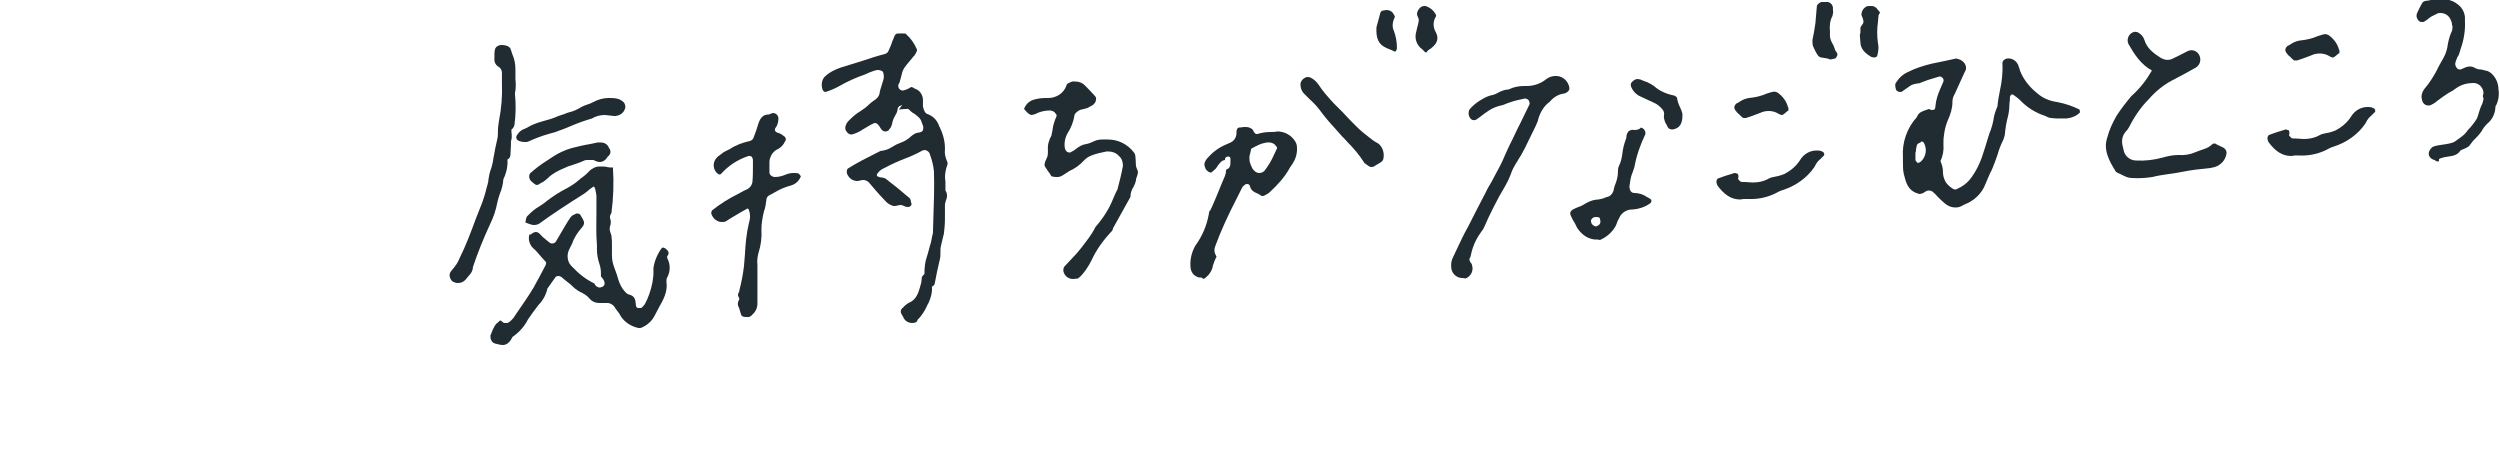 <?xml version="1.0" encoding="utf-8"?>
<!-- Generator: Adobe Illustrator 27.2.0, SVG Export Plug-In . SVG Version: 6.00 Build 0)  -->
<svg version="1.1" id="レイヤー_1" xmlns="http://www.w3.org/2000/svg" xmlns:xlink="http://www.w3.org/1999/xlink" x="0px"
	 y="0px" viewBox="0 0 500 93" style="enable-background:new 0 0 500 93;" xml:space="preserve">
<style type="text/css">
	.st0{fill:#202C31;}
</style>
<g id="グループ_94529" transform="translate(-817.613 -3089.501)">
	<path id="パス_2262" class="st0" d="M1032.2,3145.3c-0.7,0-1.4-0.4-1.7-1c-0.3-0.5-0.3-1.1,0-1.5c0.5-0.5,1-1.1,1.5-1.6
		c1.3-1.3,2.4-2.8,3.5-4.3l0.6-0.9c0.1-0.2,0.2-0.4,0.3-0.5c0.1-0.2,0.2-0.4,0.3-0.6c1.5-1.7,2.8-3.7,3.6-5.8
		c0.3-0.6,0.5-1.2,0.8-1.7c0.4-1.5,0.8-3.1,1.1-4.7c0-0.8-0.2-1.5-0.8-2c-0.5-0.6-1.3-0.9-2-0.9c-0.2,0-0.3,0-0.5,0
		c-1,0.2-2,0.4-3,0.8c-0.6,0.2-1.1,0.6-1.5,1c-0.8,0.9-1.8,1.6-2.9,2.1c-0.5,0.3-0.9,0.6-1.4,0.9c-0.3,0.2-0.7,0.3-1,0.3
		c-0.3,0-0.7,0-1-0.1c-0.1,0-0.3-0.1-0.3-0.2l-0.1-0.2c-0.4-0.5-0.7-1-1.1-1.6c-0.1-0.2-0.1-0.5,0-0.8c0.1-0.2,0.1-0.4,0.2-0.5
		c0.1-0.2,0.2-0.5,0.3-0.7c0.1-0.4,0.1-0.9,0.1-1.3c-0.1-1,0.2-2,0.7-2.9c0.1-0.3,0.1-0.7,0.2-1c0.1-1,0.4-1.9,0.8-2.8
		c0.1-0.2,0-0.4-0.1-0.5c-0.2-0.3-0.4-0.5-0.7-0.6l-0.4-0.1h-0.2c-0.8,0-1.7,0.2-2.4,0.5c-0.3,0.2-0.7,0.3-1.1,0.4
		c-0.4,0-0.8-0.3-1.4-1c-0.2-0.2-0.2-0.3,0-0.6c0.4-0.8,1.1-1.3,1.9-1.5c0.7-0.2,1.5-0.3,2.3-0.3l0.5,0c1.6,0,3.1-1,3.6-2.5
		c0.1-0.2,0.1-0.3,0.1-0.3l0.2-0.1c0.3-0.2,0.6-0.3,0.9-0.4c0.2,0,0.3,0,0.5,0c0.7,0,1.4,0.2,1.9,0.7c0.7,0.7,1.4,1.4,2.1,2.2
		c0.2,0.2,0.3,0.5,0.2,0.8c0,0.4-0.3,0.7-0.6,1c-0.4,0.2-0.7,0.4-1.1,0.6c-0.2,0.1-0.5,0.1-0.7,0.2c-0.3,0.1-0.7,0.1-1,0.3
		c-0.3,0.2-0.9,0.6-0.9,1c-0.2,1.3-0.7,2.5-1.4,3.6c-0.5,0.9-0.7,2-0.5,3c0.1,0.4,0.4,0.8,0.9,0.8h0l0.2,0c0.1-0.1,0.2-0.1,0.3-0.2
		c0.3-0.1,0.5-0.3,0.8-0.5c0.6-0.5,1.3-0.9,2.1-1c0.5-0.1,1-0.3,1.4-0.5c0.6-0.3,1.2-0.4,1.8-0.4c0.3,0,0.6,0,0.9,0l0.2,0
		c2.1,0,4,1,5.2,2.6c0.3,0.4,0.3,0.4,0.4,2.6c0,0.2,0.1,0.4,0.2,0.7c0.1,0.2,0.2,0.4,0.2,0.6c0,0.3-0.1,0.6-0.2,0.9
		c-0.1,0.2-0.2,0.5-0.2,0.8c-0.1,0.5-0.3,0.9-0.5,1.3c-0.4,0.6-0.6,1.3-0.6,2l-0.4,0.7l-3,5.4c-0.1,0.1-0.1,0.2-0.1,0.3
		c-0.1,0.2-0.1,0.3-0.2,0.4c-1.7,1.8-3.1,3.7-4.1,5.9c-0.3,0.6-0.6,1.1-1,1.7c-0.5,0.7-1,1.4-1.7,1.9
		C1033,3145.2,1032.6,3145.3,1032.2,3145.3"/>
	<path id="パス_2263" class="st0" d="M966.9,3152.9c-0.2,0-0.5,0-0.7-0.1c-0.2-0.1-0.3-0.2-0.3-0.2c-0.1-0.2-0.1-0.4-0.2-0.6
		c-0.1-0.4-0.2-0.7-0.3-1c-0.3-0.4-0.3-1,0-1.5c0.1-0.2,0.1-0.3,0-0.5c-0.3-0.4-0.2-0.7,0-1.1c0.1-0.1,0.1-0.3,0.1-0.4
		c0.4-1.5,0.7-3.1,0.9-4.7c0.1-0.8,0.1-1.6,0.2-2.4c0.1-2.1,0.3-4.2,0.8-6.3c0.3-0.9,0.3-1.8,0-2.6c0-0.1-0.2-0.3-0.3-0.3
		c-1.1,0.6-2.1,1.2-3.1,1.8c-0.2,0.1-0.3,0.2-0.5,0.3c-0.2,0.1-0.4,0.3-0.6,0.4c-0.3,0.2-0.6,0.2-0.9,0.2c-1,0-1.8-0.7-2.1-1.6
		c-0.1-0.2,0-0.5,0.1-0.7c1.6-1.3,3.4-2.4,5.2-3.3l1.1-0.6c0.1-0.1,0.3-0.1,0.4-0.2c0.3-0.1,0.5-0.2,0.7-0.4
		c0.4-0.3,0.6-0.7,0.7-1.2c0.1-1.1,0.1-2.3,0.1-3.4l0-1c0-0.2-0.1-0.4-0.2-0.6c-0.1-0.1-0.2-0.2-0.4-0.2c-0.1,0-0.2,0-0.3,0
		c-2.1,0.7-4,1.9-5.5,3.6c-0.1,0.1-0.2,0.1-0.2,0.1c-0.3,0-0.5-0.2-0.7-0.4c-0.8-0.9-0.7-2.2,0.1-3l0.2-0.2c0.4-0.3,0.8-0.6,1.2-0.9
		c0.4-0.2,0.8-0.4,1.2-0.6c1.2-0.8,2.6-1.3,4-1.6c0.3-0.1,0.6-0.3,0.7-0.6c0.4-1,0.7-1.9,1-2.9c0.4-1.2,1-1.8,2-1.8
		c0.1,0,0.2,0,0.3-0.1c0.2-0.1,0.4-0.1,0.6-0.2c0.6,0,1.1,0.5,1.1,1.1c0,0.7-0.2,1.4-0.6,1.9c-0.1,0.1-0.1,0.3-0.1,0.5
		c0.1,0.2,0.2,0.3,0.4,0.4c0.5,0.1,1,0.4,1.5,0.8c0.3,0.2,0.4,0.7,0.1,1c-0.3,0.7-0.8,1.2-1.4,1.5c-1.1,0.5-1.8,1.7-1.7,3
		c0,0.4,0,0.7,0,1.1l0,0.7c0,0.1,0.1,0.3,0.2,0.4c0.2,0.2,0.5,0.4,0.9,0.4c0.8,0,1.5-0.2,2.2-0.5c0.5-0.2,1-0.3,1.5-0.3
		c0.3,0,0.7,0,1,0.1c0.1,0,0.2,0.2,0.3,0.3c0.1,0.1,0.1,0.2,0.2,0.2c-0.3,0.9-1,1.6-2,1.9c-1.2,0.3-2.3,0.8-3.3,1.4
		c-0.4,0.2-0.7,0.4-1.1,0.6c-0.3,0.2-0.5,0.5-0.5,0.8c-0.1,0.8-0.2,1.6-0.5,2.4c-0.3,1.2-0.5,2.4-0.5,3.6c0.1,1.6-0.1,3.2-0.6,4.7
		c-0.2,0.8-0.3,1.6-0.2,2.4v0.3c0,1.6,0,3.2,0,4.7l0,2.7c0,0.9-0.4,1.7-1,2.2C967.8,3152.8,967.4,3153,966.9,3152.9"/>
	<path id="パス_2264" class="st0" d="M1000.1,3154.1c-0.8,0-1.5-0.4-1.8-1.1c-0.1-0.2-0.2-0.4-0.4-0.7c-0.2-0.4-0.2-0.8,0.1-1.1
		c0.1-0.1,0.3-0.2,0.4-0.4c0.3-0.3,0.6-0.5,0.9-0.7c1.5-0.6,1.9-1.8,2.3-3.1l0.1-0.4c0.1-0.3,0.2-0.6,0.2-0.9c0-0.3,0.1-0.5,0.1-0.8
		c0.1-0.2,0.2-0.3,0.3-0.4c0.1-0.1,0.1-0.1,0.2-0.2c0-1.2,0.1-2.4,0.5-3.5c0.3-0.9,0.5-1.9,0.8-2.8l0.2-1c0.1-0.3,0.1-0.6,0.2-0.9
		c0-1.1,0.1-2.3,0.1-3.4c0.1-2.9,0.2-5.9,0.1-8.9c-0.1-1.2-0.4-2.3-0.8-3.4c-0.1-0.5-0.5-0.8-1-0.9c-0.2,0-0.3,0.1-0.5,0.1
		c-1.2,0.7-2.4,1.2-3.7,1.7c-1.3,0.5-2.6,1.1-3.9,1.8l-0.2,0.1c-0.5,0.2-0.9,0.6-1.2,1c-0.1,0.1-0.1,0.2-0.1,0.2l0,0.1l0,0.2
		c0.1,0.1,0.3,0.1,0.4,0.2c0.1,0,0.3,0.1,0.5,0.1c0.3,0,0.5,0.1,0.8,0.2c1.7,1.3,3.3,2.6,4.8,3.9c0.2,0.2,0.3,0.5,0.3,0.8l0.1,0.3
		c0.1,0.2-0.1,0.5-0.3,0.6c-0.2,0.1-0.3,0.1-0.5,0.1c-0.2,0-0.5-0.1-0.7-0.2c-0.2-0.1-0.4-0.2-0.7-0.2c-0.2,0-0.4,0.1-0.6,0.1
		c-0.2,0.1-0.4,0.1-0.6,0.1c-0.2,0-0.3,0-0.5-0.1c-0.5-0.2-1-0.5-1.4-1c-0.7-0.7-1.4-1.5-2-2.2c-0.4-0.5-0.8-0.9-1.2-1.4
		c-0.3-0.3-0.7-0.5-1.1-0.5c-0.2,0-0.4,0-0.6,0.1c-0.2,0-0.4,0.1-0.6,0.1c-0.8,0-1.5-0.4-1.9-1.1c-0.2-0.3-0.3-0.7-0.2-1
		c0-0.2,0.1-0.3,0.2-0.4c1.9-1.2,3.9-2.2,5.9-3.2l0.6-0.3h0c0.8-0.1,1.6-0.3,2.3-0.8c0.3-0.2,0.6-0.3,0.9-0.5
		c0.2-0.1,0.5-0.2,0.7-0.3c0.9-0.3,1.7-0.8,2.3-1.4c0.5-0.4,1-0.7,1.6-0.7l0.3-0.1c0.2-0.1,0.4-0.2,0.4-0.4c0.1-0.3,0.1-0.6,0-0.9
		c-0.1-0.2-0.1-0.3-0.2-0.5c-0.1-0.4-0.3-0.8-0.6-1.1c-0.3-0.3-0.7-0.6-1-0.8c-0.4-0.2-0.7-0.5-1-0.8c-0.1-0.1-0.3-0.2-0.5-0.1
		c-0.1,0-0.3,0-0.4,0c-0.4,0-0.7,0.1-1,0.1l-0.1,0c0.2-0.3,0.4-0.5,0.5-0.7l0.2-0.2l-0.3,0.1c-0.4,0.1-0.7,0.4-0.7,1
		c-0.1,0.4-0.3,0.8-0.5,1.1c-0.3,0.5-0.5,1.1-0.6,1.7c-0.1,0.3-0.2,0.6-0.4,0.8c-0.1,0.1-0.2,0.2-0.2,0.3c-0.2,0.2-0.5,0.3-0.7,0.3
		c-0.2,0-0.5-0.1-0.7-0.3c-0.1-0.1-0.2-0.3-0.3-0.4c-0.1-0.2-0.3-0.5-0.5-0.7c-0.2-0.2-0.4-0.3-0.7-0.3c-0.5,0.2-1,0.5-1.5,0.8
		c-0.3,0.2-0.7,0.4-1,0.6c-0.6,0.4-1.3,0.7-2,0.9h-0.1c-0.4,0-0.7-0.2-0.9-0.5c-0.3-0.3-0.4-0.7-0.3-1.1c0.1-0.4,0.3-0.8,0.6-1.1
		l0.3-0.3c0.6-0.6,1.3-1.2,2-1.6c0.6-0.4,1.2-0.8,1.7-1.3c0.4-0.4,0.9-0.8,1.4-1.1c0.4-0.3,0.7-0.7,0.8-1.1c0.1-0.7,0.3-1.3,0.5-1.9
		c0.1-0.3,0.2-0.7,0.3-1c0.2-0.7,0-1.6-0.3-1.7c-0.3-0.1-0.5-0.2-0.8-0.2c-0.3,0-0.6,0.1-0.9,0.2c-0.6,0.2-1.1,0.4-1.7,0.7
		c-1.8,0.6-3.5,1.4-5.1,2.3c-0.9,0.5-1.8,0.9-2.8,1.2l0,0c-0.2,0-0.4-0.2-0.5-0.3c-0.4-0.9-0.3-2,0.3-2.7c0.9-0.9,2.1-1.5,3.3-1.9
		c1.4-0.4,2.8-0.9,4.2-1.3c1.5-0.5,3-1,4.6-1.4c0.3-0.1,0.6-0.3,0.7-0.6c0.3-0.7,0.6-1.3,0.8-2l0.1-0.2c0.4-1.1,0.5-1.3,1.1-1.3
		c0.2,0,0.4,0,0.6,0l0.6,0c0.1,0,0.2,0,0.3,0.1c1,0.9,1.7,1.9,2.2,3.1c0,0.1,0,0.2,0,0.3l-0.1,0.2c-0.2,0.3-0.3,0.7-0.6,0.9
		l-0.4,0.5c-1.7,2-1.7,2-2.1,3.7l-0.2,0.7c0,0.2-0.1,0.3-0.2,0.5c-0.1,0.1-0.1,0.2-0.1,0.3c-0.1,0.2,0,0.5,0.1,0.7
		c0.2,0.2,0.4,0.4,0.7,0.4c0.1,0,0.1,0,0.2,0c0.4-0.1,0.9-0.3,1.2-0.5c0.1-0.1,0.2-0.1,0.4-0.2c0.1,0,0.2,0.1,0.3,0.1
		c0.2,0.1,0.3,0.2,0.5,0.3c0.1,0,0.2,0.1,0.3,0.1c0.7,0.4,1.2,1.2,1.2,2.1c0,0.3,0,0.6,0,0.9l0,0.4c0.2,0.9,0.5,1.4,0.9,1.5
		c1.1,0.4,1.9,1.2,2.3,2.3c0.7,1.4,1.2,2.9,1.2,4.5l0,0.3c-0.1,0.8,0.1,1.6,0.4,2.3c0.1,0.2,0.2,0.5,0.1,0.7
		c-0.4,1.1-0.6,2.2-0.4,3.4c0,0.6,0,1.2,0,1.8c0.4,0.6,0.4,1.3,0.1,2c-0.1,0.3-0.2,0.6-0.2,0.9c0,0.5,0,0.9,0,1.4c0,0.4,0,0.8,0,1.2
		l0,0.3c0,0.9-0.1,1.9-0.2,2.8c-0.1,0.4-0.2,0.8-0.3,1.2c-0.1,0.4-0.2,0.8-0.3,1.3c-0.1,0.4-0.1,0.8-0.1,1.2c0,0.5,0,1-0.1,1.4
		c-0.4,1.6-0.7,3.1-1,4.7l-0.1,0.4c0,0.1-0.2,0.2-0.3,0.3c-0.1,0.1-0.2,0.1-0.2,0.2c0.1,1-0.2,2.1-0.6,3c-0.1,0.3-0.3,0.5-0.4,0.8
		c-0.5,1.1-1.1,2-1.9,2.8C1001.1,3153.9,1000.6,3154.1,1000.1,3154.1"/>
	<path id="パス_2265" class="st0" d="M1109.9,3145.1c-1-0.1-1.8-0.8-2-1.8c-0.1-0.7-0.1-1.4,0.2-2.1l0.9-1.9
		c0.7-1.5,1.4-3,2.2-4.4c1.2-2.4,2.4-4.7,3.6-7c0.3-0.7,0.7-1.3,1.1-2c0.5-1,1.1-2,1.6-3c0.5-0.9,0.9-1.9,1.3-2.8
		c0.4-0.8,0.7-1.6,1.1-2.3c0.6-1.2,1.1-2.4,1.7-3.5c0.6-1.3,1.3-2.6,1.9-3.9c0.1-0.3,0-0.6-0.2-0.9c-0.2-0.2-0.5-0.3-0.7-0.3
		l-0.9,0.2c-1,0.2-2,0.5-3,0.9c-0.4,0.2-0.8,0.3-1.3,0.4c-0.7,0.2-1.4,0.5-2,0.9c-0.6,0.4-1.2,0.8-1.8,1.3l-0.7,0.5
		c-0.3,0.2-0.8,0.2-1.1-0.1c-0.5-0.5-0.6-1.2-0.3-1.9c0.6-0.7,1.3-1.3,2.1-1.8l0.2-0.1c0.6-0.4,1.2-0.7,1.9-0.9
		c0.6-0.1,1.1-0.3,1.6-0.6c0.6-0.3,1.3-0.6,2-0.6c1-0.5,2.1-0.7,3.1-0.7l0.6,0c1.4,0,2.8-0.5,3.9-1.4c0.5-0.4,1.2-0.6,1.8-0.6l0.3,0
		c1.3,0.1,2.3,1.1,2.5,2.4c0,0.3-0.1,0.5-0.3,0.7c-0.2,0.2-0.4,0.3-0.7,0.4c-1.1,0.1-2.1,0.7-2.8,1.5l-0.2,0.2
		c-1.1,0.8-1.8,2-2.2,3.3c-0.1,0.6-0.4,1.1-0.6,1.6c-0.7,1.4-1.4,2.9-2.1,4.3c-0.4,0.7-0.7,1.4-1.2,2.1c-0.3,0.6-0.7,1.1-1,1.7
		c-0.3,0.5-0.5,1.1-0.7,1.6c-0.3,0.8-0.7,1.6-1.1,2.3c-0.8,1.3-1.5,2.6-2.1,3.8l-0.5,1c-0.5,1-1,2-1.4,3c-0.2,0.4-0.4,0.9-0.7,1.2
		c-0.1,0.2-0.3,0.4-0.4,0.6c-0.9,1.3-1.5,2.9-1.8,4.5c-0.4,0.5-0.1,0.9,0.1,1.2c0.1,0.1,0.2,0.2,0.2,0.4c0.4,1.1-0.2,2.3-1.3,2.7
		C1110.4,3145.1,1110.2,3145.1,1109.9,3145.1L1109.9,3145.1z"/>
	<path id="パス_2266" class="st0" d="M909.2,3146.1c-0.2,0-0.4,0-0.6-0.1c-0.4-0.1-0.8-0.4-0.9-0.8c-0.2-0.3-0.2-0.7-0.1-1.1
		c0.1-0.2,0.3-0.5,0.5-0.7c0.6-0.7,1.1-1.4,1.4-2.2c1.3-2.6,2.3-5.3,3.3-8c0.4-1.1,0.9-2.2,1.3-3.3c0.3-0.9,0.6-1.8,0.8-2.7l0.2-0.7
		c0.1-0.4,0.2-0.7,0.2-1.1c0.1-0.6,0.2-1.2,0.4-1.8c0.3-0.8,0.5-1.6,0.6-2.5l0.1-0.5c0.1-0.5,0.2-1.1,0.3-1.6
		c0.1-0.6,0.3-1.2,0.4-1.8c0.1-0.5,0.1-1,0.1-1.5c0-0.7,0.1-1.3,0.2-2c0.5-2.5,0.7-5,0.6-7.5c0-0.7,0-1.4,0-2.1
		c0-0.5-0.2-0.9-0.6-1.2c-0.6-0.3-1-1-0.9-1.7c0-0.2,0-0.4,0-0.6c0-0.4,0-0.8,0.1-1.2c0.1-0.4,0.4-0.7,0.8-0.8
		c0.2-0.1,0.4-0.1,0.7-0.1c0.3,0,0.7,0.1,1,0.2c0.2,0.1,0.5,0.3,0.6,0.5c0.1,0.4,0.3,0.8,0.4,1.2c0.4,0.9,0.6,1.9,0.6,3
		c0,0.6,0,1.3,0,1.9c0.1,1,0.1,1.9-0.1,2.9c0.2,2.1,0.2,4.2-0.1,6.3c-0.1,0.4-0.3,0.7-0.6,0.9l0,0.5c0.1,0.6,0.1,1.3-0.1,1.9l0,0.8
		c0,0.6-0.1,1.2-0.1,1.9c0,0.4-0.3,0.8-0.6,0.9c0.1,1.3-0.2,2.7-0.8,3.9c-0.1,1-0.3,2-0.7,2.9c-0.2,0.6-0.4,1.2-0.5,1.7
		c-0.3,1.6-0.8,3.1-1.5,4.5c-1.3,2.8-2.5,5.8-3.4,8.5c0,0.6-0.3,1.2-0.7,1.6c-0.2,0.2-0.3,0.4-0.5,0.6
		C910.5,3145.8,909.9,3146.1,909.2,3146.1"/>
	<path id="パス_2267" class="st0" d="M1091.9,3122.9c-0.2,0-0.5-0.1-0.7-0.3c-0.1-0.1-0.2-0.1-0.3-0.2c-0.1-0.1-0.3-0.2-0.4-0.3
		c-1-1.6-2.2-3-3.5-4.3c-0.4-0.5-0.9-0.9-1.3-1.4l-0.8-0.9c-1-1.1-2-2.2-2.9-3.4c-0.7-1-1.5-1.9-2.4-2.7c-0.4-0.4-0.8-0.8-1.2-1.2
		c-0.5-0.5-0.7-1.2-0.7-1.9c0.1-0.7,0.6-1.2,1.3-1.4c0.1,0,0.2,0,0.2,0c0.2,0,0.4,0.1,0.5,0.1c0.6,0.3,1.2,0.8,1.6,1.4
		c0.9,1.4,2,2.6,3.1,3.8c0.3,0.3,0.6,0.6,0.9,0.9l0.8,0.8c0.9,1,1.9,2,2.9,3c0.8,0.8,1.7,1.5,2.6,2.2l0.8,0.6
		c0.2,0.1,0.3,0.2,0.5,0.3c0.2,0.1,0.4,0.2,0.6,0.4c0.7,0.7,1,1.8,0.8,2.8c-0.1,0.6-0.6,0.8-1.1,1.1c-0.2,0.1-0.3,0.2-0.5,0.3
		c-0.1,0.1-0.2,0.1-0.3,0.2C1092.2,3122.9,1092,3122.9,1091.9,3122.9L1091.9,3122.9z"/>
	<path id="パス_2268" class="st0" d="M1165.7,3129.4c-1.8,0-3.2-0.9-4.6-2.8c-0.1-0.2-0.2-0.5-0.2-0.8c0-0.2,0.2-0.6,0.3-0.6
		c1-0.4,2-0.7,3-1l0.3-0.1c0.1,0,0.3,0,0.4,0.1h0c0.1,0,0.2,0,0.3,0.1c0.1,0.2,0.1,0.4,0.1,0.6c-0.1,0.3-0.1,0.4,0,0.5
		c0.2,0.2,0.4,0.5,0.7,0.5l0.5,0c0.6,0,1.1,0.1,1.7,0.1c1,0,2.1-0.2,3-0.7c0.5-0.3,1-0.4,1.6-0.5c0.6-0.1,1.2-0.3,1.7-0.5
		c1.3-0.7,2.4-1.6,3.2-2.9c0.7-1.1,1.9-1.8,3.2-1.8c0.3,0,0.6,0,0.9,0.1c0.3,0.1,0.5,0.2,0.6,0.4c0.1,0.2,0.1,0.5-0.1,0.6
		c-0.2,0.2-0.4,0.4-0.6,0.6c-0.5,0.4-0.8,0.8-1.1,1.4c0,0.1-0.1,0.1-0.1,0.2c-1.5,2.2-3.8,3.8-6.3,4.6c-0.3,0.1-0.6,0.2-0.8,0.3
		c-1.9,1.1-4,1.6-6.2,1.5h-0.9L1165.7,3129.4z"/>
	<path id="パス_2269" class="st0" d="M922.7,3117.9c-0.3,0-0.6,0-0.9-0.1c-0.5-0.1-0.8-0.3-0.9-0.6c-0.1-0.3,0-0.6,0.2-0.8
		c0.1-0.1,0.2-0.2,0.2-0.3c0.2-0.2,0.4-0.4,0.7-0.6c0.3-0.1,0.6-0.3,0.9-0.4c1-0.6,2-1,3.1-1.3c1.1-0.3,2.2-0.6,3.3-1.1l0.9-0.3
		c0.4-0.1,0.7-0.3,1.1-0.4c0.9-0.2,1.8-0.6,2.6-1.1c0.4-0.2,0.8-0.4,1.2-0.5c0.4-0.1,0.8-0.3,1.2-0.5c0.9-0.5,2-0.8,3-0.8
		c0.5,0,1.1,0,1.6,0.1c0.6,0.1,1.1,0.4,1.5,0.8c0.3,0.4,0.4,1,0.1,1.5c-0.3,0.7-1,1.1-1.8,1.2c-0.1,0-0.2,0-0.3,0l-0.9-0.1
		c-0.3,0-0.6-0.1-0.9-0.1c-0.9,0-1.8,0.2-2.6,0.7c-1.4,0.4-2.8,0.9-4.2,1.5c-0.8,0.3-1.6,0.7-2.3,0.9c-0.7,0.3-1.4,0.5-2.2,0.7
		c-1.4,0.4-2.7,0.9-4,1.5C923.1,3117.9,922.9,3117.9,922.7,3117.9"/>
	<path id="パス_2270" class="st0" d="M925,3126.5c-0.3,0-0.6-0.3-1.2-0.8c-0.1-0.1-0.1-0.2-0.2-0.3c-0.2-0.4-0.2-0.8,0-1.2
		c1.1-1,2.3-1.9,3.6-2.7l0.9-0.6c1.2-0.8,2.5-1.4,3.9-1.8c1.2-0.3,2.4-0.6,3.7-0.8c0.5-0.1,0.9-0.2,1.4-0.3c0.1,0,0.3,0,0.4,0h0.3
		c0.7,0,1.4,0.4,1.6,1.1c0.4,0.4,0.4,1.1,0,1.5c-0.1,0.1-0.2,0.2-0.3,0.3c-0.1,0.1-0.1,0.2-0.2,0.3c-0.3,0.4-0.8,0.7-1.3,0.7
		c-0.5,0-0.9-0.2-1.3-0.4c-0.3,0-0.4,0-0.6,0c-0.2,0-0.3,0-0.5,0c-0.2,0-0.5,0-0.7,0.1c-0.7,0.3-1.4,0.6-2.1,0.8
		c-0.7,0.2-1.3,0.4-1.9,0.7c-1.2,0.5-2.4,1.1-3.3,2c-0.3,0.3-0.7,0.6-1,0.8l-0.4,0.2C925.5,3126.3,925.2,3126.5,925,3126.5"/>
	<path id="パス_2271" class="st0" d="M1152.1,3115.4c-0.3,0-0.7-0.1-0.9-0.4c-0.1-0.2-0.2-0.4-0.3-0.6c-0.3-0.4-0.4-0.9-0.5-1.3
		c0-0.2,0-0.3,0-0.5c0.1-0.4,0-0.8-0.2-1.1c-0.5-0.6-1-1.1-1.7-1.4c-0.4-0.2-0.8-0.4-1.3-0.6c-0.6-0.3-1.3-0.6-1.9-0.9
		c-0.6-0.4-1.1-0.9-1.4-1.6c-0.2-0.4-0.2-0.8,0.1-1.1c0.3-0.3,0.7-0.6,1.1-0.6c0.2,0,0.4,0.1,0.6,0.1c0.2,0.1,0.5,0.2,0.7,0.3
		c0.7,0.2,1.4,0.6,2,1c1.1,1,2.5,1.6,4,1.9c0.2,0,0.5,0.3,0.6,0.4c0.1,0.7,0.3,1.3,0.6,1.9c0.2,0.4,0.4,0.9,0.5,1.4
		c0,0.1,0,0.2,0,0.3l0,0c0,1.7-0.6,2.6-2,2.8L1152.1,3115.4z"/>
	<path id="パス_2272" class="st0" d="M1183.1,3101.2c-0.4-0.1-0.8-0.1-1.2-0.2c-0.3,0-0.5-0.2-0.7-0.4c-0.4-0.6-0.7-1.2-1-1.9
		c-0.1-0.4-0.1-0.8-0.1-1.2c0.1-0.5,0.2-1,0.3-1.5c0.1-0.6,0.2-1.3,0.3-1.9c0.1-0.8,0.1-1.6,0.2-2.4l0.1-1.1
		c0.2-0.3,0.5-0.6,0.9-0.7l0.8,0c0.2,0,0.3,0,0.5,0c0.5,0.1,0.9,0.5,1,1.1c0,0.2,0,0.3,0,0.5c0.1,0.4,0,0.8-0.1,1.2
		c-0.5,0.9-0.6,2-0.5,3c0,0.3,0,0.6,0,0.9c0,0.5,0.2,1.1,0.5,1.6c0.2,0.3,0.3,0.6,0.4,0.9c0.1,0.3,0.2,0.6,0.4,0.8
		c0.1,0.1,0.1,0.2,0.2,0.4c0,0.1,0,0.3-0.1,0.4c-0.1,0.3-0.3,0.5-0.4,0.5l-0.9,0.2L1183.1,3101.2z"/>
	<path id="パス_2273" class="st0" d="M1166.4,3113.1c-0.2,0-0.3-0.1-0.4-0.2c-0.2-0.2-0.4-0.3-0.5-0.5c-0.3-0.2-0.5-0.4-0.7-0.7
		c-0.2-0.2-0.4-0.6-0.3-0.9c0.1-0.3,0.3-0.6,0.6-0.7c0.2-0.1,0.4-0.2,0.5-0.3c0.6-0.4,1.2-0.6,1.8-0.7c1.2-0.1,2.5-0.4,3.6-0.9
		c0.3-0.1,0.6-0.2,1-0.3c0.4-0.1,0.7-0.1,1.1,0.1c1,0.7,1.8,1.7,2.1,2.9l0.1,0.2c0,0.1,0,0.2,0,0.2l0,0.3l-0.3,0.2
		c-0.3,0.3-0.6,0.5-0.9,0.7c0,0-0.1,0-0.1,0c-0.2,0-0.4-0.1-0.6-0.2c-0.6-0.4-1.3-0.6-2-0.6c-0.6,0-1.2,0.1-1.8,0.4
		c-0.5,0.2-1.1,0.4-1.6,0.6c-0.4,0.1-0.8,0.3-1.2,0.4C1166.5,3113.1,1166.5,3113.1,1166.4,3113.1"/>
	<path id="パス_2274" class="st0" d="M1275.9,3120.7c-1.8,0-3.2-0.9-4.6-2.8c-0.1-0.2-0.2-0.5-0.2-0.8c0-0.2,0.2-0.6,0.3-0.6
		c1-0.4,2-0.7,3-1l0.3-0.1c0.1,0,0.3,0,0.4,0.1h0c0.1,0,0.2,0,0.3,0.1c0.1,0.2,0.1,0.4,0.1,0.6c-0.1,0.3-0.1,0.4,0,0.5
		c0.2,0.2,0.4,0.5,0.7,0.5l0.5,0c0.6,0,1.1,0.1,1.7,0.1c1,0,2.1-0.2,3-0.7c0.5-0.3,1-0.4,1.6-0.5c0.6-0.1,1.2-0.3,1.7-0.5
		c1.3-0.7,2.4-1.6,3.2-2.9c0.7-1.1,1.9-1.8,3.2-1.8c0.3,0,0.6,0,0.9,0.1c0.3,0.1,0.5,0.2,0.6,0.4c0.1,0.2,0.1,0.5-0.1,0.6
		c-0.2,0.2-0.4,0.4-0.6,0.6c-0.5,0.4-0.8,0.8-1.1,1.4c0,0.1-0.1,0.1-0.1,0.2c-1.5,2.2-3.8,3.8-6.3,4.6c-0.3,0.1-0.6,0.2-0.8,0.3
		c-1.9,1.1-4,1.6-6.2,1.5h-0.9L1275.9,3120.7z"/>
	<path id="パス_2275" class="st0" d="M1276.6,3101.6c-0.2,0-0.3-0.1-0.4-0.2c-0.2-0.2-0.4-0.3-0.5-0.5c-0.3-0.2-0.5-0.4-0.7-0.7
		c-0.2-0.2-0.4-0.6-0.3-0.9c0.1-0.3,0.3-0.6,0.6-0.7c0.2-0.1,0.4-0.2,0.5-0.3c0.6-0.4,1.2-0.6,1.8-0.7c1.2-0.1,2.5-0.4,3.6-0.9
		c0.3-0.1,0.6-0.2,1-0.3c0.4-0.1,0.7-0.1,1.1,0.1c1,0.7,1.8,1.7,2.1,2.9l0.1,0.2c0,0.1,0,0.2,0,0.2l0,0.3l-0.3,0.2
		c-0.3,0.3-0.6,0.5-0.9,0.7c0,0-0.1,0-0.1,0c-0.2,0-0.4-0.1-0.6-0.2c-0.6-0.4-1.3-0.6-2-0.6c-0.6,0-1.2,0.1-1.8,0.4
		c-0.5,0.2-1.1,0.4-1.6,0.6c-0.4,0.1-0.8,0.3-1.2,0.4C1276.8,3101.6,1276.7,3101.6,1276.6,3101.6"/>
	<path id="パス_2276" class="st0" d="M1192.4,3101c-0.2,0-0.3-0.1-0.5-0.1c-0.3-0.2-0.7-0.4-1-0.7c-0.7-0.5-1.2-1.4-1.2-2.2
		c0-0.4-0.1-0.8-0.1-1.2l0-0.5c0.1-0.1,0.1-0.3,0.1-0.4c0-0.3,0-0.6,0-0.9c0.1-0.2,0.2-0.3,0.3-0.5c0.2-0.2,0.3-0.4,0.3-0.7
		c0-0.3-0.1-0.5-0.2-0.8c-0.1-0.2-0.1-0.3-0.2-0.5c0-0.7,0.3-1.3,1-1.7c0.2-0.1,0.5-0.1,0.7-0.1c0.2,0,0.3,0,0.5,0
		c0.5,0.1,0.9,0.4,1.1,0.8l0.2,0.2c0.3,0.3,0.2,0.4,0,0.7c-0.1,0.1-0.1,0.3-0.1,0.4c0,0.4-0.1,0.7-0.1,1.1c-0.2,1.4-0.2,2.8,0,4.2
		c0.2,0.8,0.1,1.6-0.1,2.4C1193.1,3100.8,1192.8,3101,1192.4,3101"/>
	<path id="パス_2277" class="st0" d="M1102.8,3100c-0.1,0-0.2-0.1-0.3-0.2c-0.2-0.2-0.3-0.3-0.5-0.5c-0.3-0.2-0.5-0.4-0.7-0.7
		c-0.5-0.7-0.7-1.6-0.5-2.5l0.1-0.4c0.1-0.6,0.3-1.1,0.4-1.7c0.1-0.4,0.1-0.7-0.1-1.1l-0.1-0.2c-0.2-0.5,0-1.1,0.4-1.5
		c0.2-0.3,0.6-0.5,1-0.5c0.2,0,0.3,0,0.5,0.1c0.7,0.3,1.2,0.7,1.6,1.3c0.2,0.3,0.3,0.6,0.2,0.7c-0.6,0.9-0.6,2.1-0.1,3
		c0.7,1.2,0.5,2.3-0.8,3.3c-0.1,0.1-0.2,0.2-0.3,0.2c-0.1,0.1-0.3,0.2-0.4,0.3C1103,3099.9,1102.9,3100,1102.8,3100"/>
	<path id="パス_2278" class="st0" d="M1096.5,3099.8l-0.4-0.2c-0.4-0.2-0.8-0.3-1.2-0.5c-1.6-0.7-2.1-1.9-2-4.1l0.1-0.4
		c0.2-0.6,0.4-1.6,0.7-2.6c0.1-0.2,0.3-0.4,0.6-0.4c0.2,0,0.4-0.1,0.6-0.1c0.5,0,1,0.2,1.3,0.6l0.1,0.2c0.2,0.3,0.4,0.5,0.2,0.8
		c-0.4,0.8-0.5,1.8-0.1,2.6c0.4,1.1,0.6,2.2,0.6,3.4c0,0.2-0.1,0.4-0.2,0.6C1096.8,3099.8,1096.7,3099.8,1096.5,3099.8
		L1096.5,3099.8z"/>
	<path id="パス_2279" class="st0" d="M918.2,3158.5c-0.4,0-0.8-0.1-1.2-0.2l-0.4-0.1c-0.3-0.1-0.6-0.3-0.7-0.6
		c-0.2-0.3-0.2-0.6-0.2-1l0.2-0.5c0.2-0.5,0.4-1,0.7-1.5c0.2-0.3,0.4-0.5,0.7-0.7l0.2-0.2c0.1-0.1,0.1-0.1,0.2-0.1
		c0.1,0,0.2,0.1,0.3,0.2c0.1,0.1,0.3,0.2,0.4,0.3h0.4c0.2,0,0.4,0,0.5-0.1c0.4-0.2,0.7-0.6,1-0.9l0.8-1.2c1.1-1.6,2.3-3.3,3.3-5
		l0.1-0.2c0.7-1.3,1.5-2.7,2.2-4.1c0.1-0.3,0.3-0.6-0.1-0.9c-0.3-0.3-0.5-0.6-0.8-0.9c-0.5-0.6-1-1.2-1.6-1.7
		c-0.7-0.7-1-1.8-0.7-2.7c0.1,0,0.1,0,0.2,0c0.1,0,0.1,0,0.2-0.1c0.2-0.2,0.6-0.4,0.9-0.4c0.3,0,0.6,0.2,0.8,0.4
		c0.4,0.5,0.9,0.9,1.4,1.3l0.5,0.4c0.1,0.1,0.3,0.2,0.5,0.2c0.3,0,0.6-0.1,0.8-0.4c0.3-0.5,2-3.4,2-3.4c0.3-0.5,0.6-1,0.9-1.4
		c0.2-0.3,0.5-0.5,0.8-0.6l0.2-0.1c0.1-0.1,0.3-0.1,0.4-0.1c0.2,0,0.5,0.1,0.6,0.3c0.1,0.2,0.2,0.4,0.3,0.5c0.4,0.7,0.7,1.2,0,2
		c-0.9,1-1.6,2.1-2,3.3c-0.2,0.4-0.4,0.8-0.6,1.2c-0.5,1.1-0.3,2.5,0.6,3.3c1.3,1.4,2.8,2.6,4.5,3.4c0.1,0.4,0.5,0.7,0.9,0.8h0.1
		c0.3,0,0.5-0.1,0.7-0.2c0.3-0.2,0.4-0.5,0.3-0.9c-0.1-0.4-0.4-0.8-0.7-1.1c0-0.2,0-0.5,0-0.7c0-0.6-0.1-1.2-0.3-1.8
		c-0.3-0.9-0.5-1.9-0.5-2.9c0-0.3,0-0.6,0-0.9c-0.2-2.2-0.1-4.4-0.1-6.5c0-1,0-2.1,0-3.1c0-0.5-0.1-0.9-0.2-1.4l-0.1-0.4
		c-0.1-0.1-0.2-0.3-0.3-0.3c-0.2,0.2-0.4,0.3-0.7,0.5c-0.3,0.3-0.7,0.6-1.1,0.9c-3.5,2.2-6.4,4.1-9,6c-0.3,0.2-0.7,0.3-1.1,0.3
		c-0.3,0-0.6-0.1-0.9-0.2l-0.8-0.3c0.1-0.6,0.1-1.1,0.5-1.4l0.4-0.4c0.4-0.4,0.8-0.7,1.2-1c0.8-0.5,1.6-1,2.3-1.6
		c1.2-0.9,2.4-1.7,3.8-2.4c0.9-0.5,1.7-1,2.5-1.7c0.3-0.3,0.7-0.5,1-0.8c0.3-0.2,0.5-0.4,0.8-0.7c0.4-0.5,1-0.9,1.6-1.1
		c0.3-0.1,0.6-0.1,1-0.1c0.4,0,0.8,0,1.2,0.1c0.4,0.1,0.8,0.1,1.2,0.1c0.2,3,0.1,6.1-0.3,9.1c-0.3,0.4-0.4,0.9-0.2,1.3
		c0.1,0.3,0.1,0.7,0,1.1c-0.2,0.5-0.2,1,0,1.5c0.1,0.2,0.1,0.4,0.2,0.6c0.1,0.7,0.1,1.3,0.1,2c0,0.5,0,1,0,1.5l0,0.5
		c0,0.9,0.2,1.7,0.5,2.5c0.2,0.5,0.4,1.1,0.6,1.7c0.2,0.8,0.5,1.6,1,2.4c0.4,0.5,0.8,1.1,1.3,1.2c1.2,0.3,1.3,1,1.4,2.2
		c0,0.3,0.3,0.6,0.6,0.5c0,0,0,0,0,0l0.2,0c0.1,0,0.3,0,0.4-0.1c0.2-0.2,0.4-0.4,0.6-0.7c0.7-1.3,1.2-2.8,1.5-4.3l0.1-0.7
		c0.1-0.5,0.1-0.9,0.1-1.4c0-0.3,0-0.5,0-0.8c0.2-1.4,0.8-2.8,1.6-3.9c0.1-0.1,0.2-0.2,0.3-0.2c0.1,0,0.2,0.1,0.3,0.1l0.2,0.1
		c0.5,0.4,0.9,0.8,0.4,1.5c-0.1,0.1-0.1,0.3,0,0.5c0.6,1.2,0.6,2.5,0,3.7c-0.2,0.3-0.2,0.6-0.2,0.9c0.3,2-0.6,3.6-1.5,5.2
		c-0.3,0.6-0.6,1.1-0.9,1.7c-0.5,1-1.4,1.8-2.5,2.3c-0.2,0.1-0.3,0.1-0.5,0.1c-0.1,0-0.2,0-0.2,0c-1.4-0.3-2.7-1.1-3.5-2.3
		c-0.3-0.6-0.7-1.1-1.1-1.6l-0.1-0.2c-0.3-0.5-0.9-0.9-1.5-0.9h-0.7c-0.2,0-0.4,0-0.6,0c-0.1,0-0.2,0-0.3,0c-0.8,0-1.5-0.3-2-0.9
		c-0.4-0.5-1-0.9-1.6-1.2c-0.5-0.2-0.9-0.5-1.3-0.8c-0.6-0.6-1.3-1.2-2-1.7l-0.7-0.6c-0.2-0.1-0.4-0.2-0.6-0.2
		c-0.3,0-0.6,0.1-0.7,0.4c-0.4,0.5-0.7,1-1,1.4l-0.5,0.7c-0.3,1.3-0.9,2.4-1.8,3.3l-0.3,0.4c-0.6,0.8-1.2,1.6-1.8,2.5
		c-0.7,1.4-1.8,2.6-3.1,3.5C919.6,3158,918.9,3158.5,918.2,3158.5"/>
	<path id="パス_2280" class="st0" d="M1305.2,3121.8c-0.3,0-0.5-0.2-0.7-0.3c-1.2-0.3-1.6-1.5-0.5-2.5c0.6-0.6,3.5-0.5,4.6-1.2
		l1.1-0.8c0.6-0.4,1.1-0.9,1.5-1.5c0.7-0.7,1.3-1.5,1.8-2.3c0.3-0.7,0.5-1.8,0.9-2.6c0.2-0.3,0.3-0.8,0.4-1.2
		c0.1-0.2-0.2-0.6-0.1-0.8c0.2-0.5,0.1-1.1-0.2-1.5c-0.3-0.6-1-1-1.7-1c-1.2,0-2.4,0.3-3.4,1c-0.5,0.4-1,0.7-1.6,1
		c-0.8,0.5-1.6,1.1-2.4,1.7c-0.3,0.3-0.7,0.5-1.1,0.7c-0.2,0.1-0.4,0.1-0.5,0.1c-0.7,0-1.2-0.5-1.3-1.2c-0.2-0.7,0-1.4,0.4-2
		c1.2-1.4,2.2-3,3-4.7c0.3-0.5,0.6-1.1,0.9-1.6c0.5-0.9,0.8-1.9,0.9-2.9c0.2-0.9,0.4-1.7,0.8-2.5c0.1-0.4,0.2-0.9,0-1.3
		c0-0.2,0-0.4-0.1-0.5c0-0.1,0-0.2-0.1-0.3c-0.3-0.9-1.1-1.5-2.1-1.5c-0.2,0-0.4,0-0.6,0.1c-0.4,0.2-0.8,0.4-1.2,0.6
		c-0.3,0.2-0.6,0.4-0.8,0.6c-0.2,0.1-0.4,0.3-0.6,0.4c-0.1,0.1-0.3,0.1-0.4,0.1c-0.2,0-0.5,0-0.7-0.2c-0.4-0.4-0.6-0.9-0.4-1.5
		c0.3-0.7,0.6-1.3,1-2c0.1-0.2,0.3-0.4,0.6-0.5l0.7-0.1c0.9-0.2,1.8-0.3,2.7-0.3c0.3,0,0.6,0,0.9,0.1c0.9,0.1,1.7,0.5,2.3,1
		c0.8,0.6,1.3,1.5,1.4,2.5v0.8c0.1,1.8-0.2,3.7-0.8,5.4c-0.1,0.3-0.2,0.7-0.3,1c-0.1,0.3-0.2,0.6-0.4,0.8c-0.1,0.2-0.2,0.5-0.3,0.8
		c-0.2,0.4-0.2,0.9,0.1,1.3c0.1,0.2,0.4,0.4,0.6,0.4c0.3,0,0.5-0.1,0.7-0.2c0.4-0.2,0.9-0.4,1.4-0.4c0.4,0,0.7,0.1,1,0.3
		c0.4,0.2,0.8,0.3,1.2,0.3c0.2,0,0.3,0.1,0.5,0.1l0.3,0.1c0.2,0,0.4,0.1,0.5,0.1c0.3,0.1,0.5,0.3,0.7,0.4c0.9,0.8,1.4,1.8,1.5,3
		l0,0.2c0.2,1.2,0,2.5-0.6,3.5c0,1.3-0.6,2.6-1.6,3.4c-0.5,0.5-0.9,1-1.2,1.6c-0.5,0.7-1.1,1.3-1.7,1.9c-0.2,0.3-0.4,0.5-0.6,0.8
		c-0.4,0.6-1.4,0.8-1.9,1.1c-0.9,1.4-2.3,1-3.8,1.5l-0.5,0.2C1305.5,3121.8,1305.3,3121.8,1305.2,3121.8"/>
	<path id="パス_2281" class="st0" d="M1057.5,3145c-0.2,0-0.4-0.1-0.6-0.2c-0.8-0.4-1.2-1.2-1.2-2.1c-0.1-1.4,0.3-2.9,1-4.1
		c1.4-1.9,2.3-4.1,2.7-6.4c0-0.3,0.1-0.5,0.3-0.7c0.1-0.1,0.1-0.3,0.2-0.4l0.4-0.9c0.8-1.8,1.5-3.7,2.3-5.5c0.1-0.3,0.2-0.6,0.2-0.9
		c0-0.1,0-0.3,0.1-0.4c0.9-0.3,0.8-1.1,0.8-1.9l0-0.2c0-0.4-0.2-0.5-0.5-0.5c-0.5,0.1-0.6,0.3-0.6,0.7c-0.7,0.1-1,0.6-1.4,1.1
		c-0.1,0.2-0.3,0.4-0.4,0.6c-0.3,0.3-0.6,0.5-0.9,0.8c-0.1,0-0.1,0-0.2,0c0,0-0.1,0-0.1,0c-0.5-0.2-0.9-0.6-1-1.1
		c-0.2-0.4-0.1-0.9,0.1-1.2c0.2-0.4,0.5-0.7,0.8-1c1.1-1.2,2.5-2,4-2.6c0.9-0.3,1.5-1.2,1.4-2.2c0-0.4,0.2-0.9,0.6-0.9l0.2,0
		c0.4-0.1,0.7-0.1,1.1-0.1c0.5,0,1.1,0.2,1.4,0.6c0,0.1,0.1,0.1,0.1,0.2c0.2,0.4,0.4,0.6,0.6,0.6c0.1,0,0.2,0,0.2,0
		c0.9-0.3,1.8-0.4,2.7-0.4c0.4,0,0.8,0,1.2-0.1c0.1,0,0.2,0,0.4,0c1.3,0.1,2.5,0.8,3.2,1.9c0.2,0.3,0.4,0.7,0.4,1.2
		c0.1,1.1-0.2,2.3-0.8,3.2c-0.2,0.4-0.5,0.7-0.7,1.1c-1,1.8-2.4,3.3-3.9,4.7c-0.3,0.3-0.7,0.5-1.1,0.7c-0.1,0.1-0.3,0.1-0.4,0.1
		c-0.1,0-0.2,0-0.3-0.1c-0.2-0.1-0.4-0.3-0.7-0.4c-0.7-0.3-1.3-0.6-1.5-1.5c-0.1-0.3-0.3-0.4-0.6-0.4c-0.2,0-0.4,0.1-0.6,0.3
		c-0.1,0.1-0.2,0.2-0.3,0.3c-0.4,0.8-0.8,1.6-1.2,2.4c-1.6,3.1-3.1,6.3-4.3,9.6c-0.2,0.6-0.1,1.2,0.2,1.7c0.1,0.1,0.1,0.2,0.1,0.3
		c-0.3,0.5-0.5,1.1-0.7,1.7c-0.1,0.7-0.4,1.3-0.9,1.9c-0.3,0.3-0.6,0.6-1,0.8C1057.9,3144.9,1057.7,3145,1057.5,3145 M1071,3118
		c-0.7,0.1-1.4,0.3-2.1,0.7c-0.3,0.1-0.5,0.3-0.8,0.4c-0.2,0.1-0.3,0.2-0.3,0.4c-0.1,0.3-0.1,0.6-0.2,0.9l-0.1,0.3l0,0.4
		c0,0.3,0,0.6,0.1,0.9c0.1,0.4,0.3,0.8,0.5,1.2c0.3,0.5,0.8,0.9,1.4,0.9c0.5,0,1-0.3,1.2-0.7c0.6-0.8,1.2-1.8,1.6-2.7
		c0.2-0.5,0.5-1,0.7-1.5c0.1-0.1,0-0.3-0.2-0.5C1072.5,3118.2,1071.8,3117.9,1071,3118L1071,3118z"/>
	<path id="パス_2282" class="st0" d="M1136.8,3137.4c-0.3,0-0.5,0-0.8-0.1c-1.3-0.3-2.3-1.2-3-2.3c-0.2-0.5-0.5-1-0.8-1.5
		l-0.4-0.8c-0.1-0.2-0.2-0.5-0.1-0.8c0.1-0.2,0.3-0.4,0.5-0.5c0.4-0.2,0.8-0.4,1.1-0.5c0.6-0.2,1.1-0.5,1.6-0.8
		c0.7-0.4,1.6-0.7,2.4-0.7c0.5-0.1,1-0.2,1.4-0.4l0.3-0.1c0.6-0.1,1.1-0.6,1.3-1.2c0.1-0.5,0.2-1,0.4-1.4c0.3-0.8,0.5-1.6,0.5-2.4
		c0-0.4,0-0.8,0.2-1.2c0.4-0.8,0.6-1.7,0.7-2.6c0.1-0.8,0.3-1.7,0.6-2.5c0.1-0.3,0.2-0.5,0.2-0.8c0-0.4,0.2-0.8,0.5-1.1
		c0.3-0.2,0.7-0.3,1.1-0.2c0.5,0,1-0.1,1.3-0.5c0.3,0.1,0.6,0.3,0.7,0.5c0.2,0.2,0.2,0.6,0.2,0.8c-1,2.1-1.8,4.3-2.2,6.6
		c-0.1,0.3-0.2,0.6-0.3,0.9c-0.1,0.3-0.2,0.5-0.3,0.8c-0.2,0.7-0.3,1.4-0.4,2.2c0,0.4,0.1,0.7,0.3,1c0.2,0.2,0.4,0.3,0.7,0.3h0
		c0.9,0,1.8,0.3,2.5,0.8c0.2,0.1,0.4,0.2,0.7,0.4c0.1,0.1,0.2,0.2,0.2,0.3c0,0.2-0.1,0.5-0.3,0.6c-1,0.7-2.2,1.1-3.4,1.2l-0.2,0
		c-1.1,0-2.1,0.7-2.5,1.6c-0.1,0.3-0.3,0.5-0.4,0.8c-0.1,0.3-0.2,0.5-0.3,0.8c-0.7,1.3-1.8,2.3-3.2,2.9
		C1137.3,3137.4,1137.1,3137.4,1136.8,3137.4 M1136.7,3132.9c-0.4,0-0.8,0.3-0.9,0.7c0,0.5,0.2,0.9,0.7,1.1c0.1,0,0.2,0.1,0.3,0.1
		c0.6-0.2,0.9-0.5,0.9-1C1137.6,3133,1137.6,3132.9,1136.7,3132.9L1136.7,3132.9z"/>
	<path id="パス_2283" class="st0" d="M1208.7,3131c-0.8,0-1.5-0.3-2.1-0.8c-0.5-0.4-1-0.9-1.5-1.4c-0.2-0.2-0.4-0.5-0.7-0.7
		c-0.2-0.3-0.6-0.5-1-0.5c-0.4,0-0.7,0.2-1,0.4c-0.2,0.2-0.5,0.2-0.8,0.3c-0.2,0-0.5-0.1-0.7-0.2c-1.7-0.6-2.1-2.1-2.5-3.7
		c-0.2-0.8-0.2-1.6-0.2-2.4c0-0.4,0-0.7,0-1.1c-0.2-2.9,0.8-5.8,2.8-8c0.3-0.9,1-1.1,1.8-1.4c0.2-0.1,0.4-0.1,0.6-0.2
		c0.2,0.1,0.4,0.2,0.7,0.2c0.3,0,0.6-0.1,0.6-0.8c0.1-1.2,0.5-2.4,1-3.5c0.2-0.5,0.4-0.9,0.6-1.4c0.1-0.3,0-0.7-0.4-0.9c0,0,0,0,0,0
		c-0.1-0.1-0.2-0.1-0.4-0.1c-0.4,0.1-0.7,0.2-1,0.3c-0.8,0.2-1.6,0.5-2.4,0.8c-0.4,0.2-0.7,0.3-1.1,0.3c-0.5,0.1-1,0.2-1.4,0.5
		c-0.3,0.2-0.7,0.5-1,0.7c-0.3,0.2-0.5,0.4-0.8,0.5c0,0,0,0-0.1,0c-0.4,0-0.8-0.2-0.9-0.5c-0.1-0.4-0.2-0.8-0.1-1.2
		c0.6-1,1.4-1.8,2.5-2.3c1.6-0.8,3.2-1.3,4.9-1.7c0.5-0.1,1-0.2,1.5-0.3c0.9-0.2,1.8-0.4,2.8-0.6c0.1,0,0.3-0.1,0.4-0.1
		c0.6,0.1,1.1,0.3,1.5,0.7c0.4,0.4,0.6,0.9,0.5,1.5l-0.7,1.5c-0.5,1.1-1,2.2-1.5,3.3l-0.1,0.2c-0.3,0.5-0.4,1-0.4,1.5
		c0,1.3-0.4,2.5-0.9,3.6l-0.2,0.5c-0.3,0.8-0.5,1.7-0.6,2.6c-0.1,0.6-0.1,1.2-0.1,1.8c0.1,1.1-0.1,2.3-0.6,3.3
		c0.3,0.7,0.5,1.4,0.5,2.1c0,0.6,0.1,1.2,0.4,1.8c0.3,0.7,0.9,1.2,1.5,1.6c0.2,0.1,0.3,0.2,0.5,0.2c0.1,0,0.3,0,0.4-0.1l0.2-0.1
		c0.9-0.4,1.7-1,2.3-1.7c1.3-1.6,2.2-3.5,2.8-5.5c0.2-0.6,0.4-1.2,0.6-1.9c0.3-0.9,0.5-1.8,0.9-2.7c0.2-0.6,0.4-1.3,0.5-1.9
		c0.1-0.9,0.4-1.8,0.8-2.7c0.1-1.1,0.3-2.2,0.5-3.2c0.4-1.8,0.6-3.7,0.5-5.5c0-0.2,0.1-0.4,0.2-0.5c0.2-0.2,0.5-0.4,0.8-0.4
		c0.9-0.1,1.7,0.4,2.1,1.2c0.1,0.3,0.2,0.5,0.3,0.8l0.1,0.4c0.7,1.8,1.9,3.3,3.4,4.5c1.1,1,2.5,1.6,4,1.8c1.6,0.3,3.1,0.8,4.5,1.5
		c0.1,0.2,0.1,0.4,0.1,0.6c-0.7,0.7-1.7,1.1-2.7,1.2c-0.4,0-0.8,0-1.1,0c-0.6,0-1.3,0-1.9-0.1c-0.3,0-0.7-0.1-1-0.3l-0.2-0.1
		c-1.9-0.6-3.7-1.7-5.1-3.2c-0.3-0.3-0.7-0.6-1-0.8l-0.4-0.3c0,0-0.1,0-0.1,0c-0.1,0-0.2,0-0.3,0.1c-0.1,0.1-0.2,0.3-0.2,0.4
		c0,0.4,0,0.8-0.1,1.3c0,0.9-0.1,1.8-0.3,2.6c-0.3,1.1-0.5,2.3-0.6,3.4c0,0.4-0.2,0.8-0.3,1.2c-0.5,1-0.9,2-1.2,3.1
		c-0.2,0.5-0.3,0.9-0.5,1.4c-0.3,0.8-0.6,1.6-1,2.3c-0.3,0.7-0.6,1.4-0.9,2.1c-0.7,1.9-2.3,3.4-4.2,4.1
		C1209.7,3130.9,1209.2,3131,1208.7,3131 M1201.7,3118c-0.2,0.1-0.6,0.2-0.7,0.5c-0.1,0.4-0.2,0.8-0.2,1.2l-0.1,0.4l0,0.4
		c0,0.3,0,0.6,0,0.9c0,0.2,0.1,0.4,0.3,0.5c0,0.1,0.1,0.1,0.1,0.2l0.4-0.1c0.2-0.1,0.3-0.2,0.5-0.4c0.8-0.9,1-2.2,0.5-3.3
		c-0.1-0.3-0.3-0.5-0.6-0.5h0L1201.7,3118z"/>
	<path id="パス_2284" class="st0" d="M1248,3103.6c-2.2-1.2-3.5-3.2-4.7-5.3c-0.4-0.9,0-1.9,0.8-2.3c0.4-0.2,0.9-0.2,1.3,0.1
		c0.5,0.3,0.9,0.8,1.1,1.4c0.5,1.7,1.9,2.7,3.3,3.6c0.7,0.4,1.5,0.5,2.2,0.2c1.1-0.5,2.2-1.1,3.2-1.6c0.9-0.4,1.9,0,2.3,0.9
		c0,0,0,0,0,0c0.4,0.9,0.1,1.9-0.7,2.4c-1.6,0.9-3.2,1.8-4.8,2.6c-1.7,0.9-3.3,2.2-4.6,3.7c-1.6,1.6-2.9,3.5-3.9,5.5
		c-0.2,0.4-0.5,0.8-0.8,1.1c-0.6,0.7-0.8,1.7-0.6,2.6c0.1,0.4,0.2,0.9,0.3,1.3c0.3,1,1.3,1.8,2.4,1.8c1.8,0.1,3.6-0.1,5.4-0.6
		c1-0.3,2.1-0.5,3.1-0.5c1.2,0.1,2.4-0.1,3.5-0.6c1.1-0.5,2.3-0.6,3.2-1.5c0.2-0.2,0.6-0.3,0.8-0.1c0.5,0.3,1.1,0.5,1.6,0.8
		c0.4,0.3,0.6,0.7,0.5,1.2c-0.2,1.2-1.1,2.2-2.3,2.6c-0.3,0.1-0.6,0.1-0.9,0.2c-2,0.2-3.9,0.4-5.8,0.8c-1.9,0.4-3.9,0.5-5.8,1
		c-1.3,0.2-2.7,0.3-4.1,0.2c-1.1,0-2-0.7-3-1.1c-0.1-0.1-0.3-0.2-0.3-0.3c-1.3-2.1-2.5-4.3-1.6-6.8c0.4-1.5,1-2.8,1.8-4.2
		c0.9-1.4,1.9-2.7,3-4C1245.6,3107.2,1246.9,3105.5,1248,3103.6"/>
</g>
</svg>
